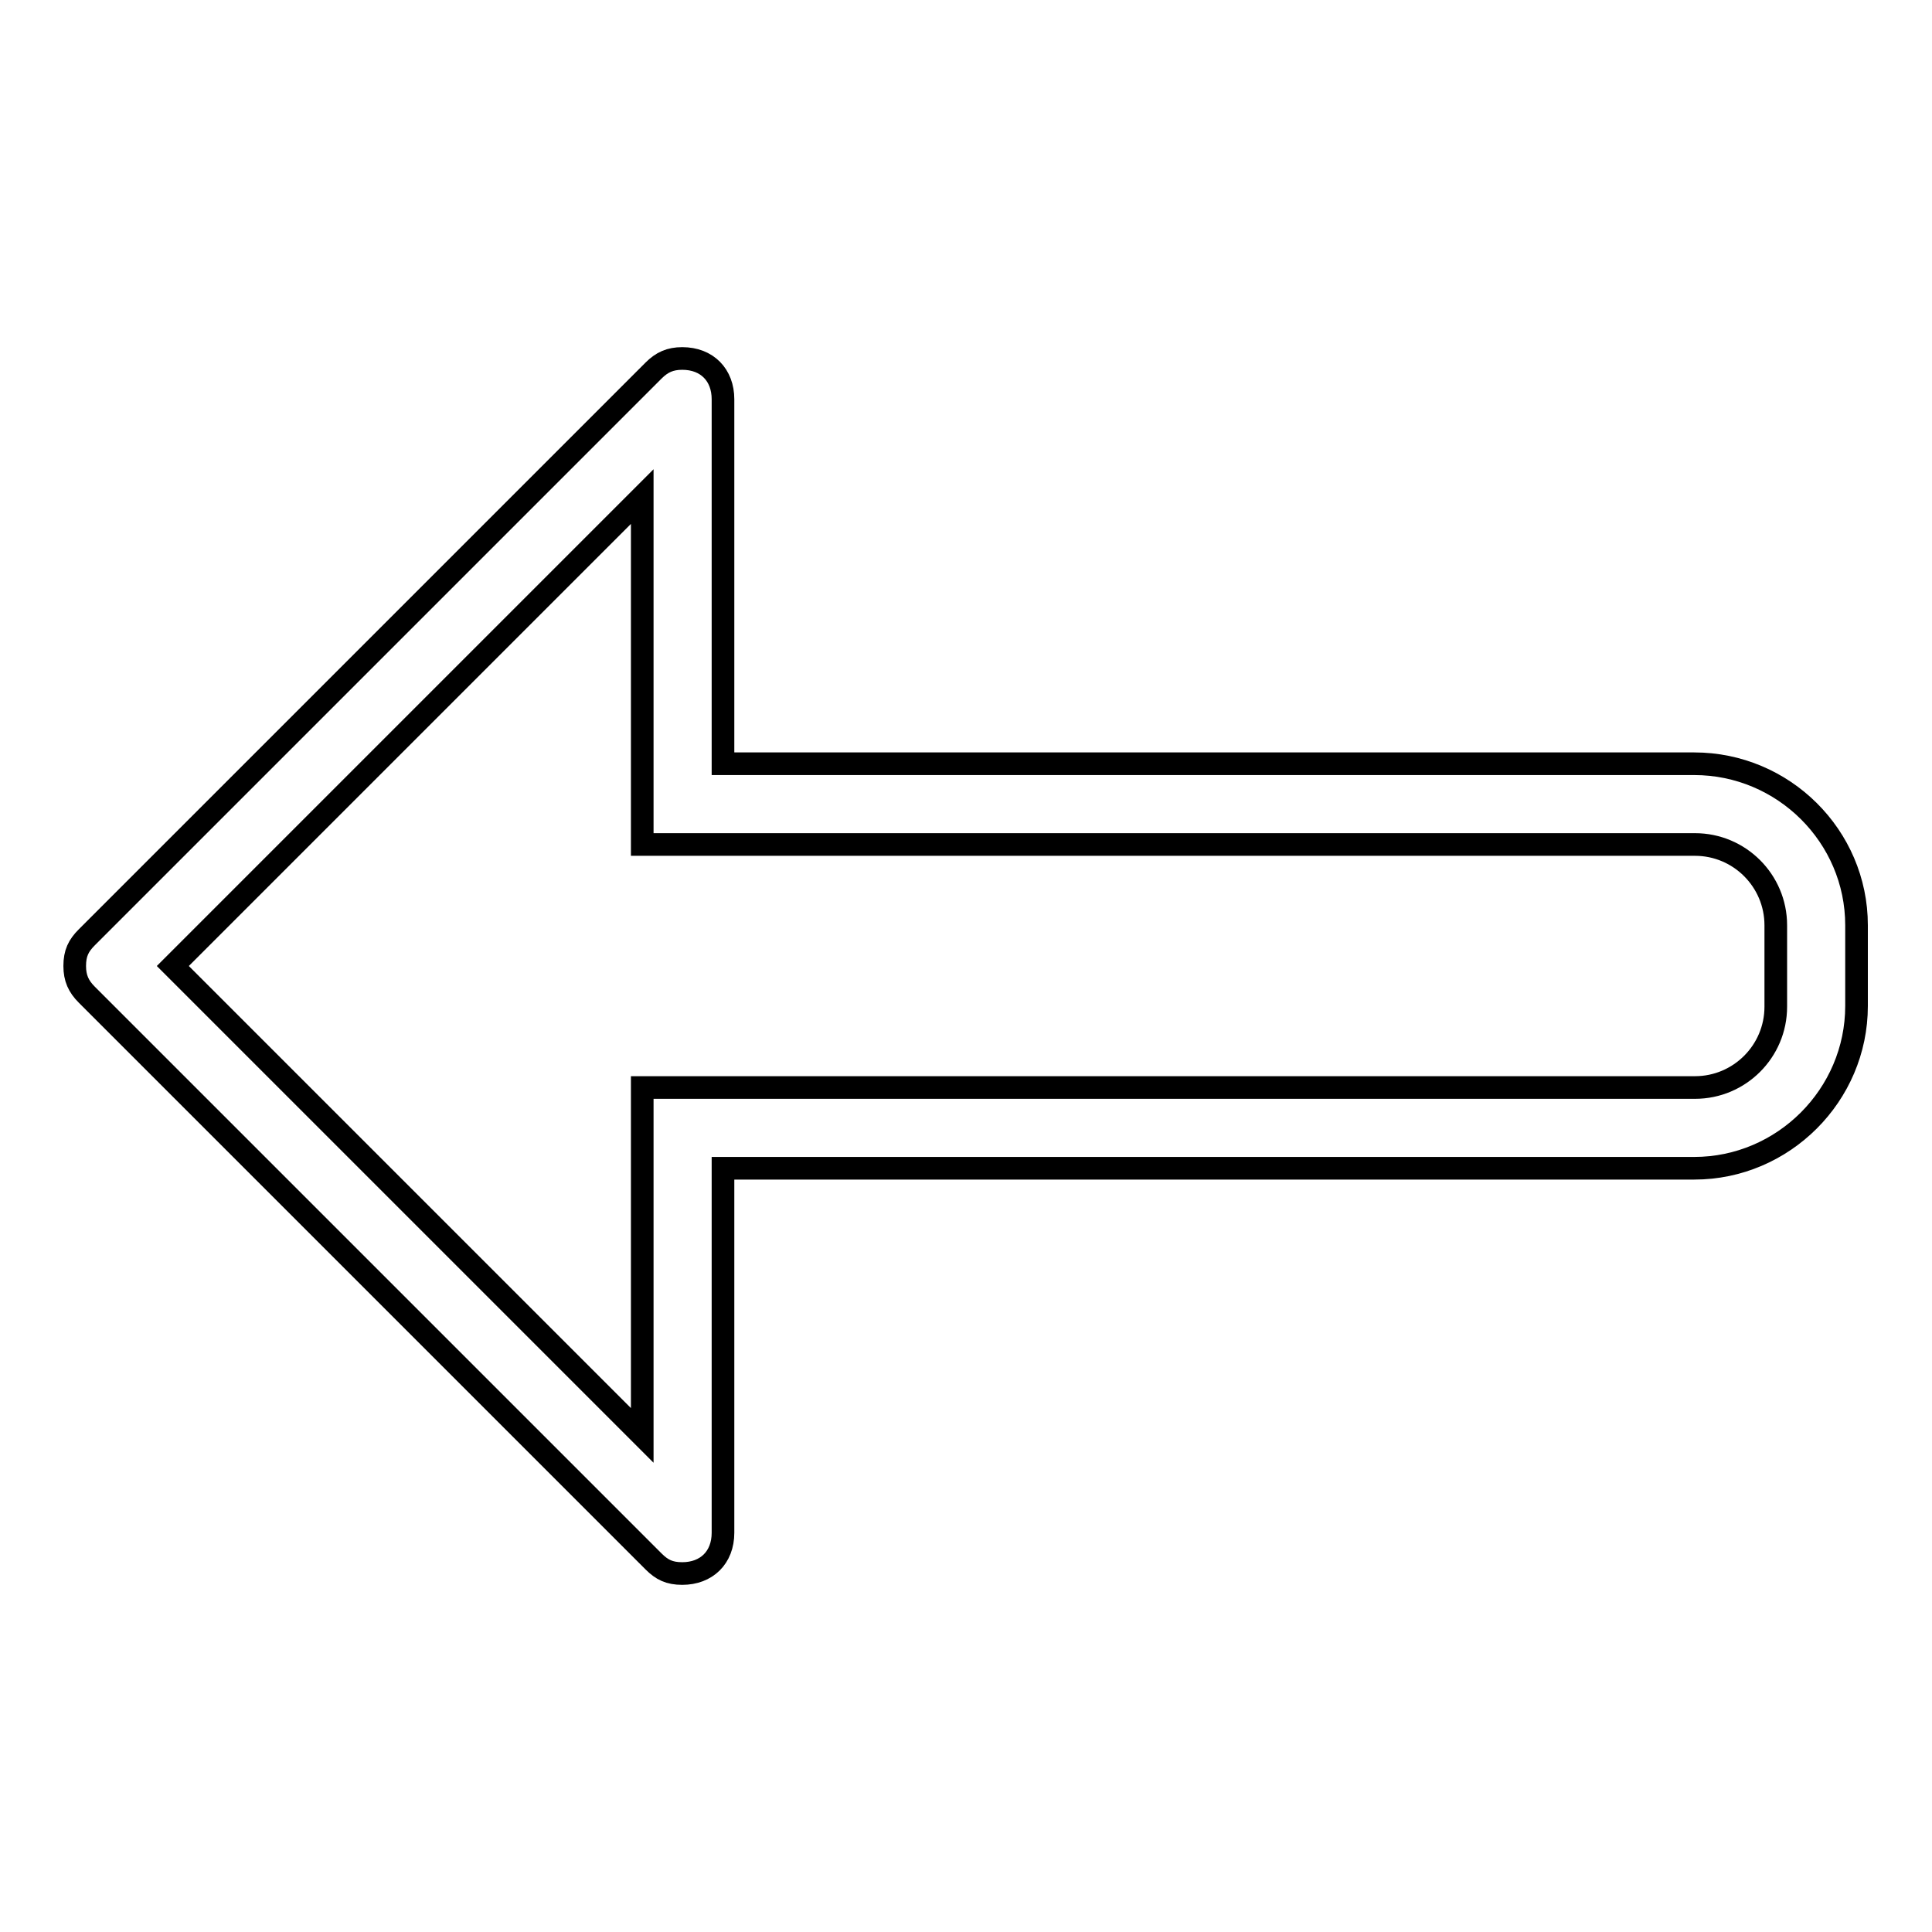 <?xml version="1.0" encoding="utf-8"?>
<!-- Svg Vector Icons : http://www.onlinewebfonts.com/icon -->
<!DOCTYPE svg PUBLIC "-//W3C//DTD SVG 1.1//EN" "http://www.w3.org/Graphics/SVG/1.1/DTD/svg11.dtd">
<svg version="1.1" xmlns="http://www.w3.org/2000/svg" xmlns:xlink="http://www.w3.org/1999/xlink" x="0px" y="0px" viewBox="0 0 256 256" enable-background="new 0 0 256 256" xml:space="preserve">
<g> <path stroke-width="3" fill-opacity="0" stroke="#000000"  d="M224.5,101.2H95.8V52.9c0-3.2-2.1-5.4-5.4-5.4c-1.6,0-2.7,0.5-3.8,1.6l-75.1,75.1c-1.1,1.1-1.6,2.1-1.6,3.8 c0,1.6,0.5,2.7,1.6,3.8l75.1,75.1c1.1,1.1,2.1,1.6,3.8,1.6c3.2,0,5.4-2.1,5.4-5.4v-48.3h128.7c11.8,0,21.5-9.7,21.5-21.5v-10.7 C246,110.8,236.3,101.2,224.5,101.2z M235.3,133.4c0,5.9-4.8,10.7-10.7,10.7H85.1v46.1L22.9,128l62.2-62.2v46.1h139.5 c5.9,0,10.7,4.8,10.7,10.7V133.4z"/></g>
</svg>